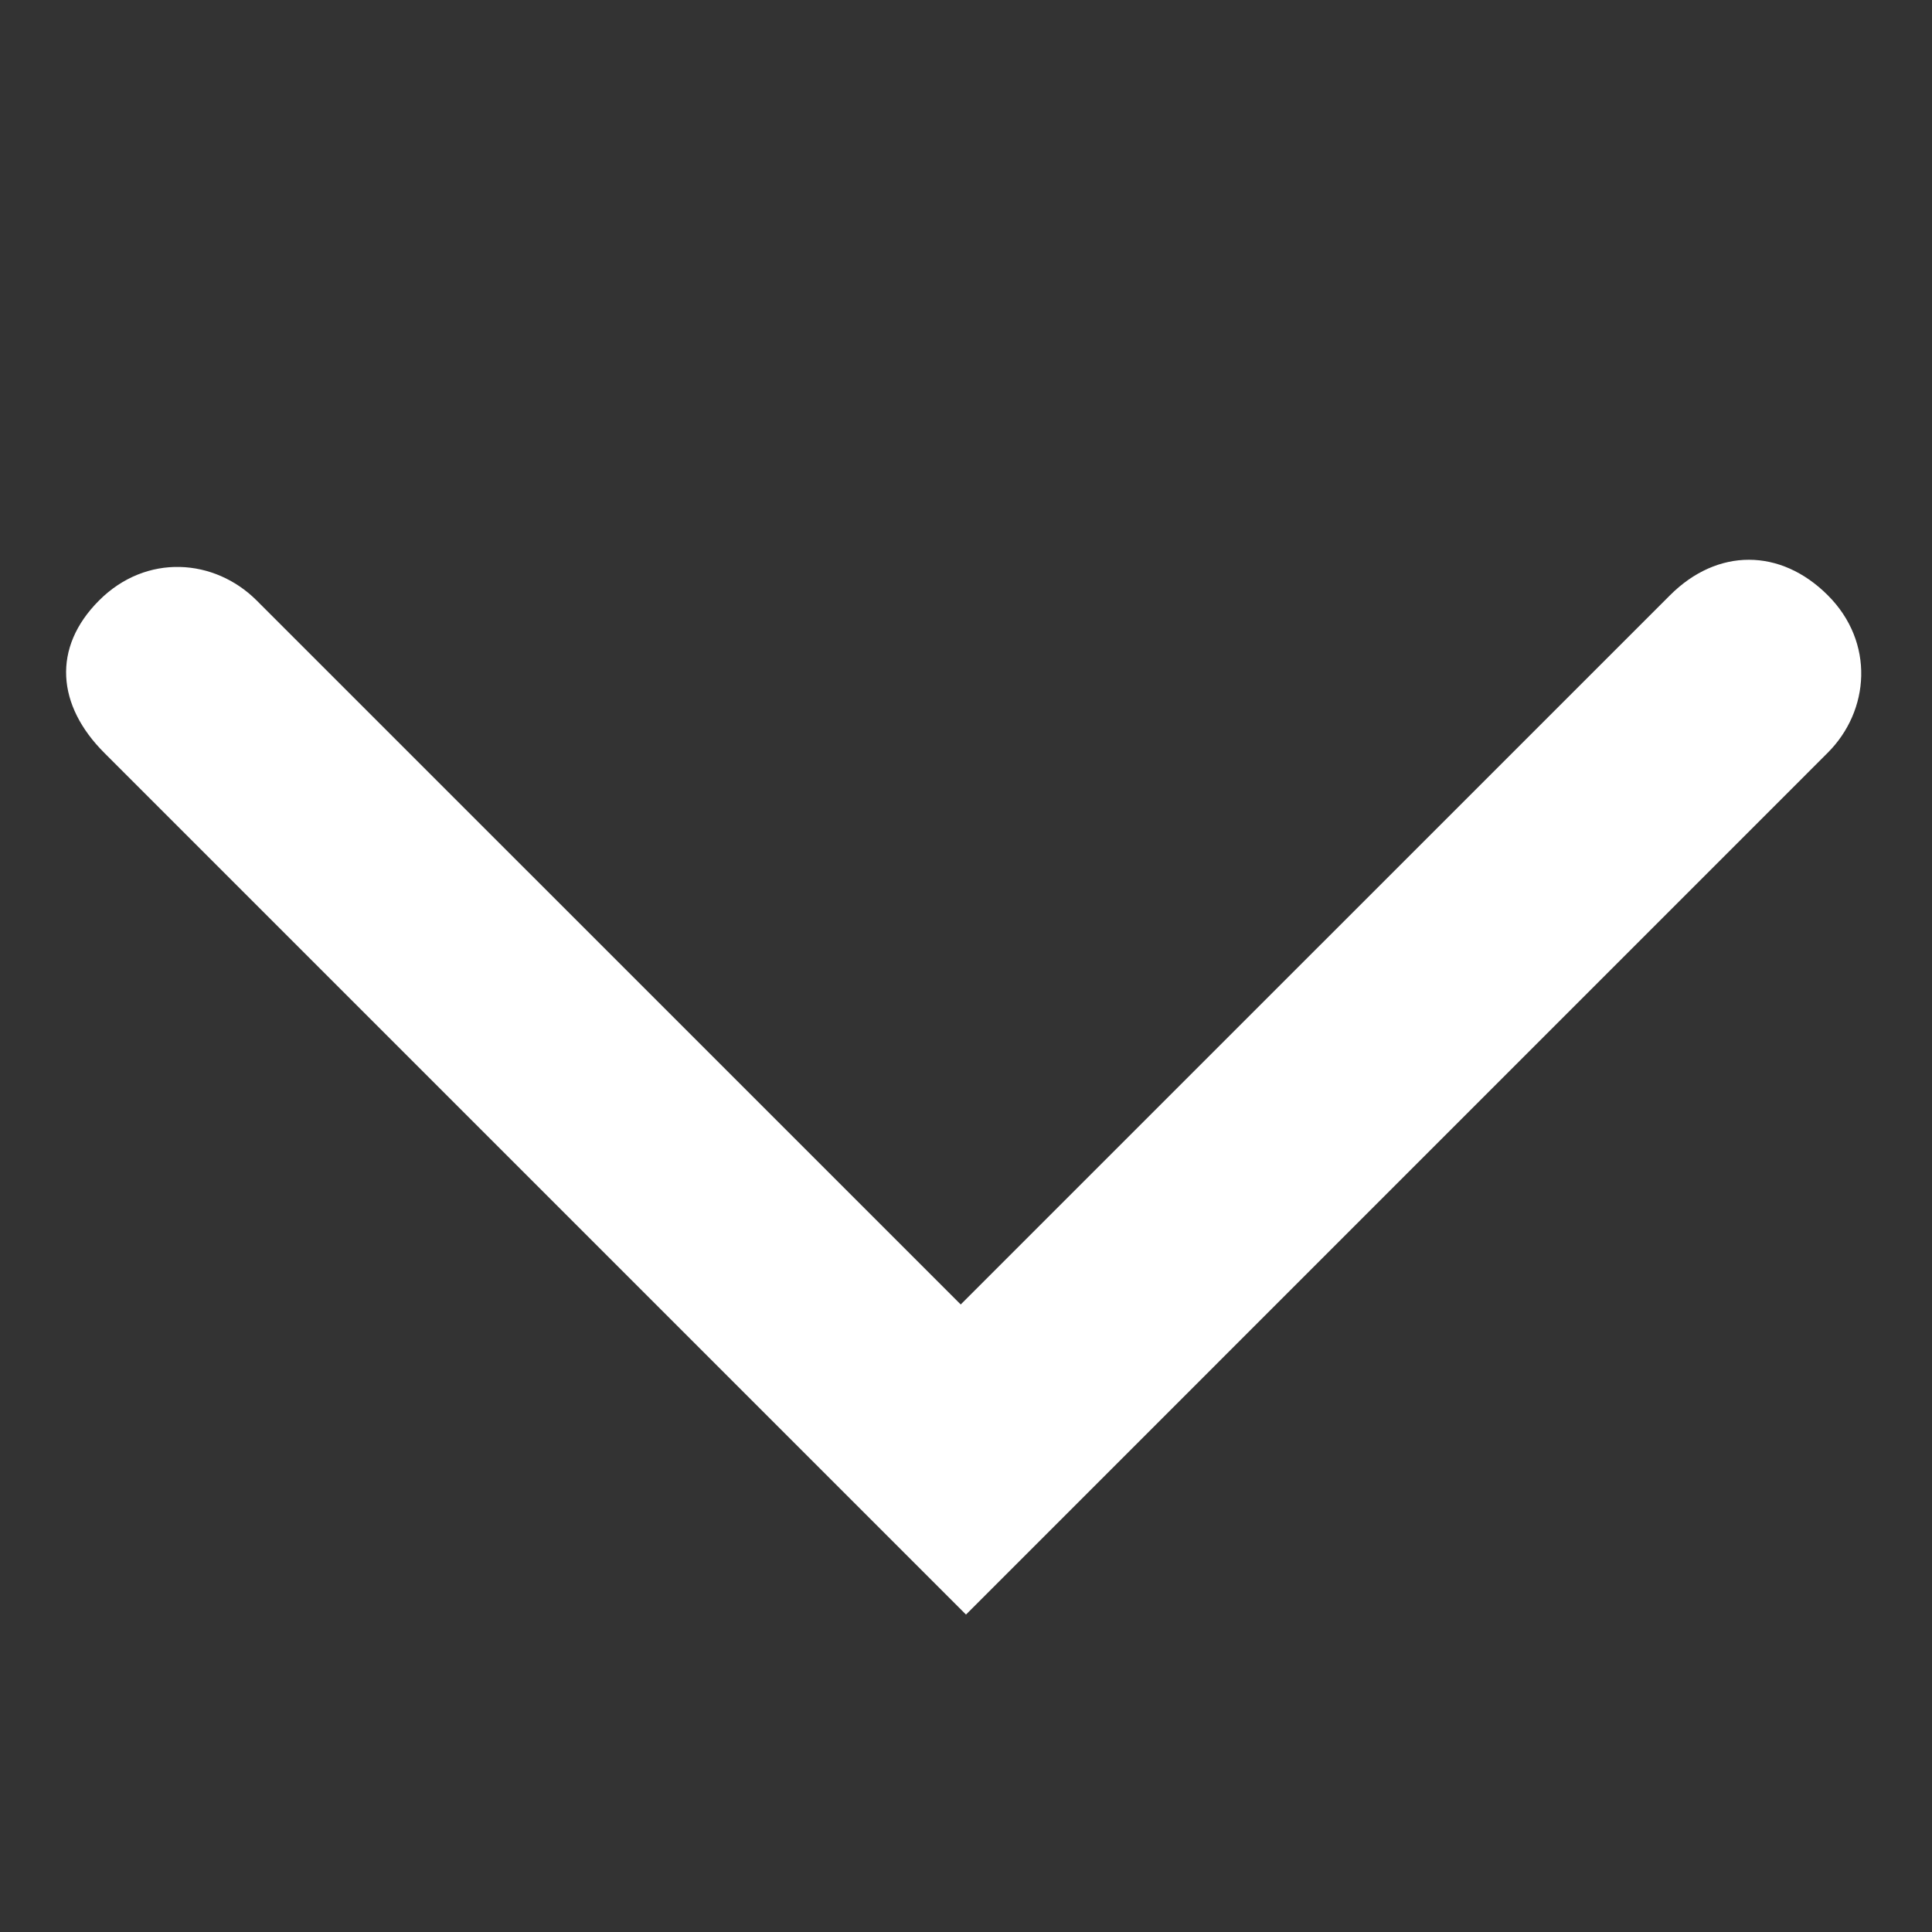 <?xml version="1.0" standalone="no"?><!DOCTYPE svg PUBLIC "-//W3C//DTD SVG 1.1//EN" "http://www.w3.org/Graphics/SVG/1.1/DTD/svg11.dtd"><svg t="1619079317989" class="icon" viewBox="0 0 1024 1024" version="1.1" xmlns="http://www.w3.org/2000/svg" p-id="3927" xmlns:xlink="http://www.w3.org/1999/xlink" width="200" height="200"><rect x="0" y="0" width="1024" height="1024" fill="#333333" stroke="none"/><defs><style type="text/css"></style></defs><path d="M509.243 691.436l-373.209-373.169c-22.292-22.292-58.486-25.088-83.535 0s-22.292 55.69 2.757 80.738L512 855.749 968.743 398.966c22.252-22.252 25.049-58.486-1e-8-83.495s-58.486-25.088-83.574 0l-375.966 375.926z" fill="#ffffff" p-id="3928"></path></svg>